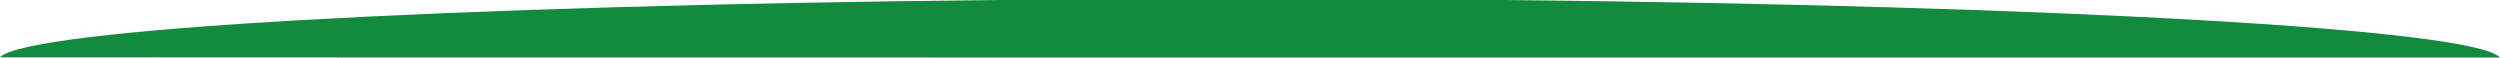 <?xml version="1.0" encoding="UTF-8"?>
<svg xmlns="http://www.w3.org/2000/svg" version="1.1" viewBox="0 0 999 23">
  <defs>
    <style>
      .cls-1 {
        fill: #138b3e;
      }
    </style>
  </defs>
  <!-- Generator: Adobe Illustrator 28.7.1, SVG Export Plug-In . SVG Version: 1.2.0 Build 142)  -->
  <g>
    <g id="_レイヤー_2">
      <g id="_レイヤー_1-2">
        <path class="cls-1" d="M0,22.9h0c0,.1,999,.1,999,.1h0c-10.3-11.5-177.9-20.8-398.5-23h-201.9C177.9,2.2,10.3,11.6,0,22.9Z"/>
      </g>
    </g>
  </g>
</svg>